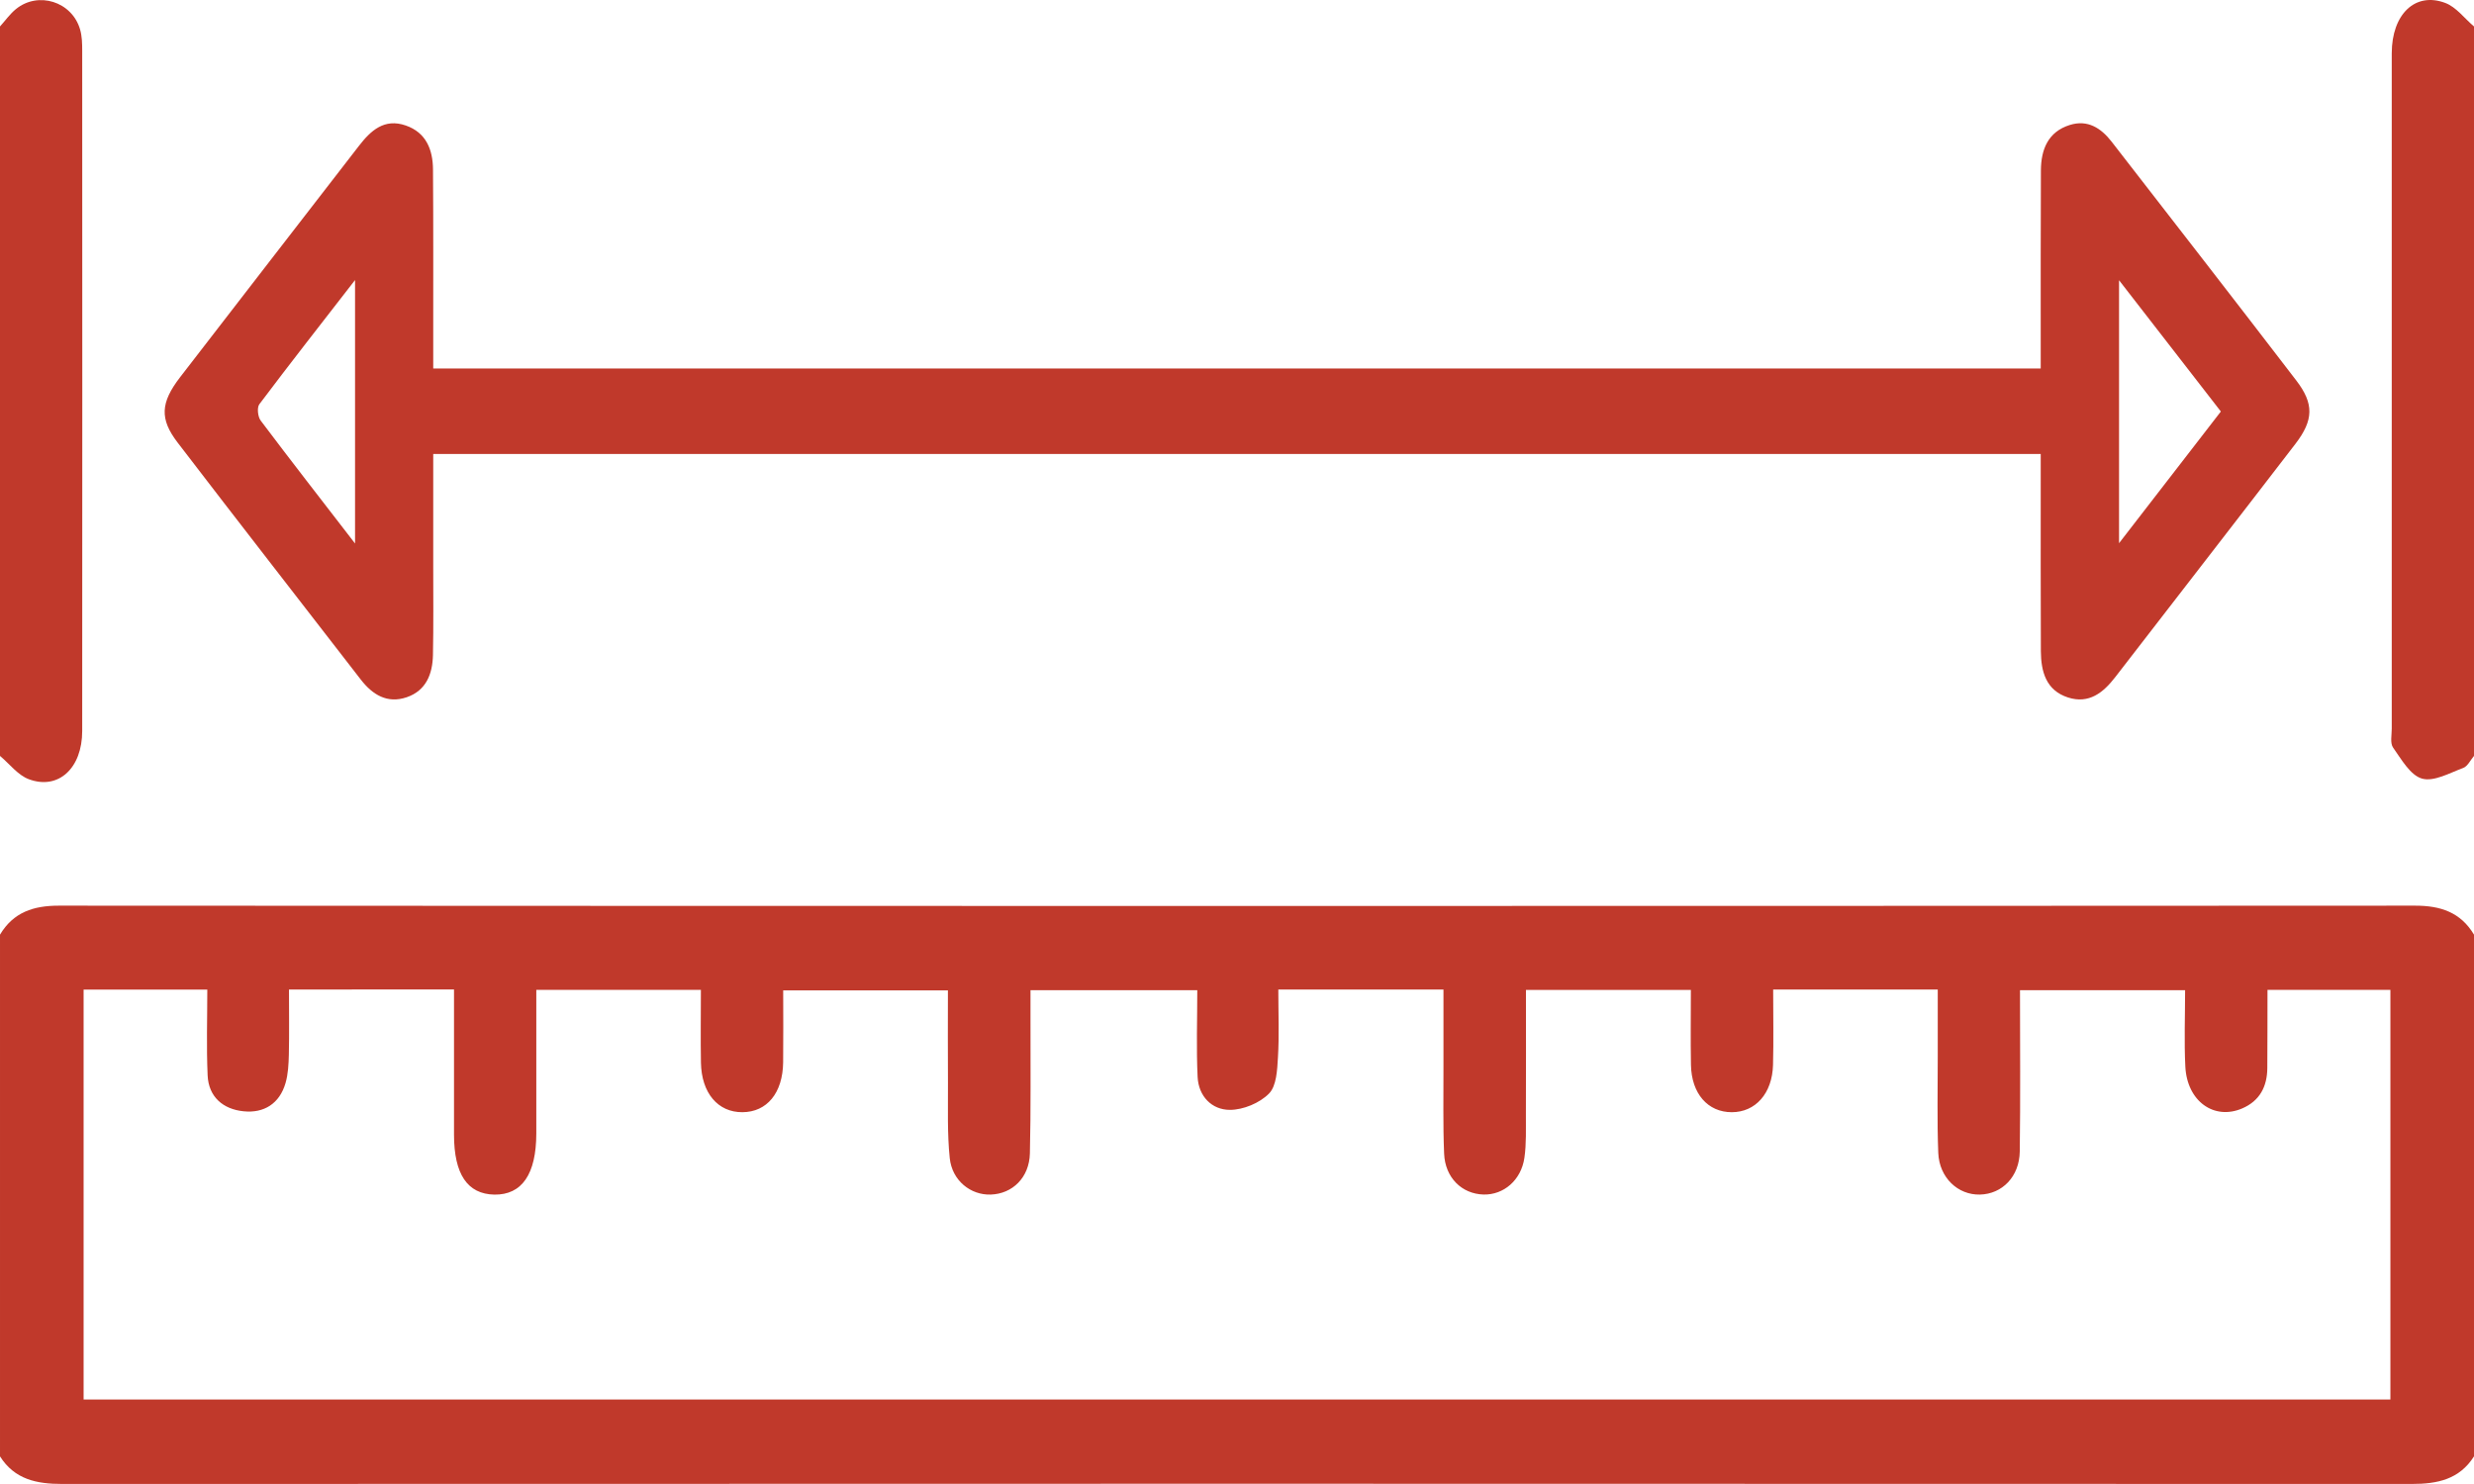 <?xml version="1.0" encoding="utf-8"?>
<!-- Generator: Adobe Illustrator 16.0.0, SVG Export Plug-In . SVG Version: 6.00 Build 0)  -->
<!DOCTYPE svg PUBLIC "-//W3C//DTD SVG 1.1//EN" "http://www.w3.org/Graphics/SVG/1.1/DTD/svg11.dtd">
<svg version="1.1" id="Слой_1" xmlns="http://www.w3.org/2000/svg" xmlns:xlink="http://www.w3.org/1999/xlink" x="0px" y="0px"
	 width="53px" height="31.799px" viewBox="0 0 53 31.799" enable-background="new 0 0 53 31.799" xml:space="preserve">
<path fill-rule="evenodd" clip-rule="evenodd" fill="#C0392B" d="M53,31.208c-0.312,0.493-0.782,0.591-1.33,0.591
	c-16.78-0.006-33.56-0.006-50.34,0c-0.547,0-1.018-0.098-1.33-0.591c0-3.727,0-7.453,0-11.18c0.287-0.479,0.714-0.621,1.26-0.621
	c16.826,0.009,33.653,0.009,50.479,0c0.546,0,0.974,0.142,1.261,0.621C53,23.755,53,27.481,53,31.208z M6.191,21.204
	c0,0.498,0.007,0.945-0.003,1.393c-0.005,0.204-0.015,0.417-0.071,0.611c-0.128,0.442-0.463,0.651-0.901,0.605
	c-0.434-0.044-0.747-0.305-0.768-0.768c-0.027-0.612-0.007-1.227-0.007-1.839c-0.944,0-1.783,0-2.65,0c0,2.935,0,5.842,0,8.783
	c16.476,0,32.939,0,49.418,0c0-2.94,0-5.847,0-8.777c-0.878,0-1.728,0-2.633,0c0,0.304,0,0.576-0.001,0.848
	c0,0.276-0.001,0.552-0.003,0.828c-0.003,0.397-0.163,0.703-0.538,0.864c-0.604,0.259-1.181-0.155-1.218-0.896
	c-0.027-0.544-0.005-1.091-0.005-1.637c-1.22,0-2.363,0-3.537,0c0,1.18,0.011,2.317-0.005,3.454
	c-0.007,0.54-0.376,0.914-0.854,0.925c-0.47,0.011-0.87-0.361-0.892-0.893c-0.027-0.688-0.01-1.38-0.011-2.07
	c-0.001-0.475,0-0.949,0-1.431c-1.208,0-2.34,0-3.526,0c0,0.556,0.011,1.086-0.003,1.615c-0.016,0.612-0.376,1.014-0.884,1.014
	c-0.513,0-0.863-0.398-0.874-1.014c-0.01-0.53-0.002-1.06-0.002-1.606c-1.205,0-2.349,0-3.533,0c0,0.913,0.003,1.791-0.001,2.669
	c-0.002,0.309,0.012,0.623-0.032,0.928c-0.07,0.482-0.447,0.799-0.878,0.787c-0.463-0.014-0.821-0.361-0.842-0.877
	c-0.026-0.62-0.012-1.241-0.014-1.862c-0.001-0.546,0-1.093,0-1.653c-1.205,0-2.336,0-3.538,0c0,0.504,0.021,0.981-0.008,1.457
	c-0.016,0.267-0.03,0.609-0.192,0.772c-0.199,0.203-0.551,0.349-0.837,0.349c-0.39,0-0.672-0.293-0.692-0.706
	c-0.029-0.613-0.007-1.229-0.007-1.859c-1.246,0-2.388,0-3.573,0c0,0.245,0.001,0.449,0,0.653c-0.002,0.948,0.01,1.897-0.013,2.846
	c-0.013,0.518-0.374,0.865-0.838,0.881c-0.43,0.015-0.829-0.299-0.879-0.781c-0.055-0.529-0.035-1.067-0.038-1.601
	c-0.005-0.666-0.001-1.331-0.001-1.993c-1.218,0-2.361,0-3.529,0c0,0.543,0.005,1.042-0.001,1.542
	c-0.008,0.656-0.347,1.066-0.873,1.068c-0.524,0.003-0.876-0.41-0.888-1.061c-0.009-0.514-0.001-1.026-0.001-1.561
	c-1.198,0-2.341,0-3.526,0c0,1.048,0,2.063,0,3.077c-0.001,0.874-0.309,1.32-0.9,1.311c-0.576-0.012-0.863-0.438-0.863-1.286
	c-0.001-1.028,0-2.058,0-3.11C8.527,21.204,7.396,21.204,6.191,21.204z"/>
<path fill-rule="evenodd" clip-rule="evenodd" fill="#C0392B" d="M0,0.567C0.113,0.442,0.212,0.3,0.341,0.195
	c0.477-0.389,1.2-0.161,1.374,0.434c0.043,0.146,0.046,0.306,0.046,0.46c0.002,4.858,0.003,9.717,0,14.575
	c0,0.797-0.509,1.269-1.142,1.034C0.383,16.611,0.205,16.37,0,16.198C0,10.988,0,5.778,0,0.567z"/>
<path fill-rule="evenodd" clip-rule="evenodd" fill="#C0392B" d="M53,16.198c-0.076,0.089-0.136,0.223-0.231,0.258
	c-0.29,0.107-0.63,0.301-0.884,0.228c-0.252-0.073-0.441-0.414-0.619-0.665c-0.066-0.095-0.028-0.269-0.028-0.405
	c-0.001-4.825-0.002-9.648,0-14.473c0.001-0.836,0.502-1.321,1.146-1.078C52.619,0.151,52.796,0.395,53,0.567
	C53,5.778,53,10.988,53,16.198z"/>
<path fill-rule="evenodd" clip-rule="evenodd" fill="#C0392B" d="M43.718,9.728c-11.518,0-22.946,0-34.437,0
	c0,0.818,0,1.607,0,2.396c0,0.638,0.007,1.276-0.006,1.915c-0.009,0.403-0.146,0.76-0.562,0.902
	c-0.417,0.142-0.732-0.053-0.985-0.38c-1.308-1.692-2.622-3.378-3.922-5.076C3.417,8.978,3.437,8.63,3.859,8.082
	c1.272-1.653,2.553-3.301,3.828-4.953c0.257-0.333,0.547-0.599,1.005-0.44C9.13,2.84,9.273,3.208,9.276,3.632
	c0.009,1.19,0.004,2.38,0.005,3.571c0,0.221,0,0.441,0,0.693c11.491,0,22.934,0,34.437,0c0-0.205,0-0.389,0-0.573
	c0.001-1.225-0.003-2.45,0.004-3.674c0.003-0.445,0.152-0.825,0.619-0.971c0.383-0.12,0.669,0.066,0.896,0.358
	c1.321,1.704,2.645,3.406,3.955,5.116c0.384,0.5,0.373,0.851-0.019,1.361c-1.281,1.668-2.572,3.33-3.857,4.995
	c-0.259,0.336-0.565,0.582-1.013,0.438c-0.472-0.152-0.579-0.555-0.582-0.993c-0.006-1.208-0.002-2.415-0.003-3.623
	C43.718,10.143,43.718,9.956,43.718,9.728z M7.606,11.646c0-1.93,0-3.719,0-5.645c-0.739,0.953-1.403,1.8-2.05,2.661
	C5.502,8.734,5.523,8.931,5.585,9.013C6.224,9.863,6.877,10.701,7.606,11.646z M45.396,6.005c0,1.942,0,3.729,0,5.635
	c0.771-1,1.472-1.905,2.181-2.822C46.857,7.89,46.165,6.997,45.396,6.005z"/>
</svg>
